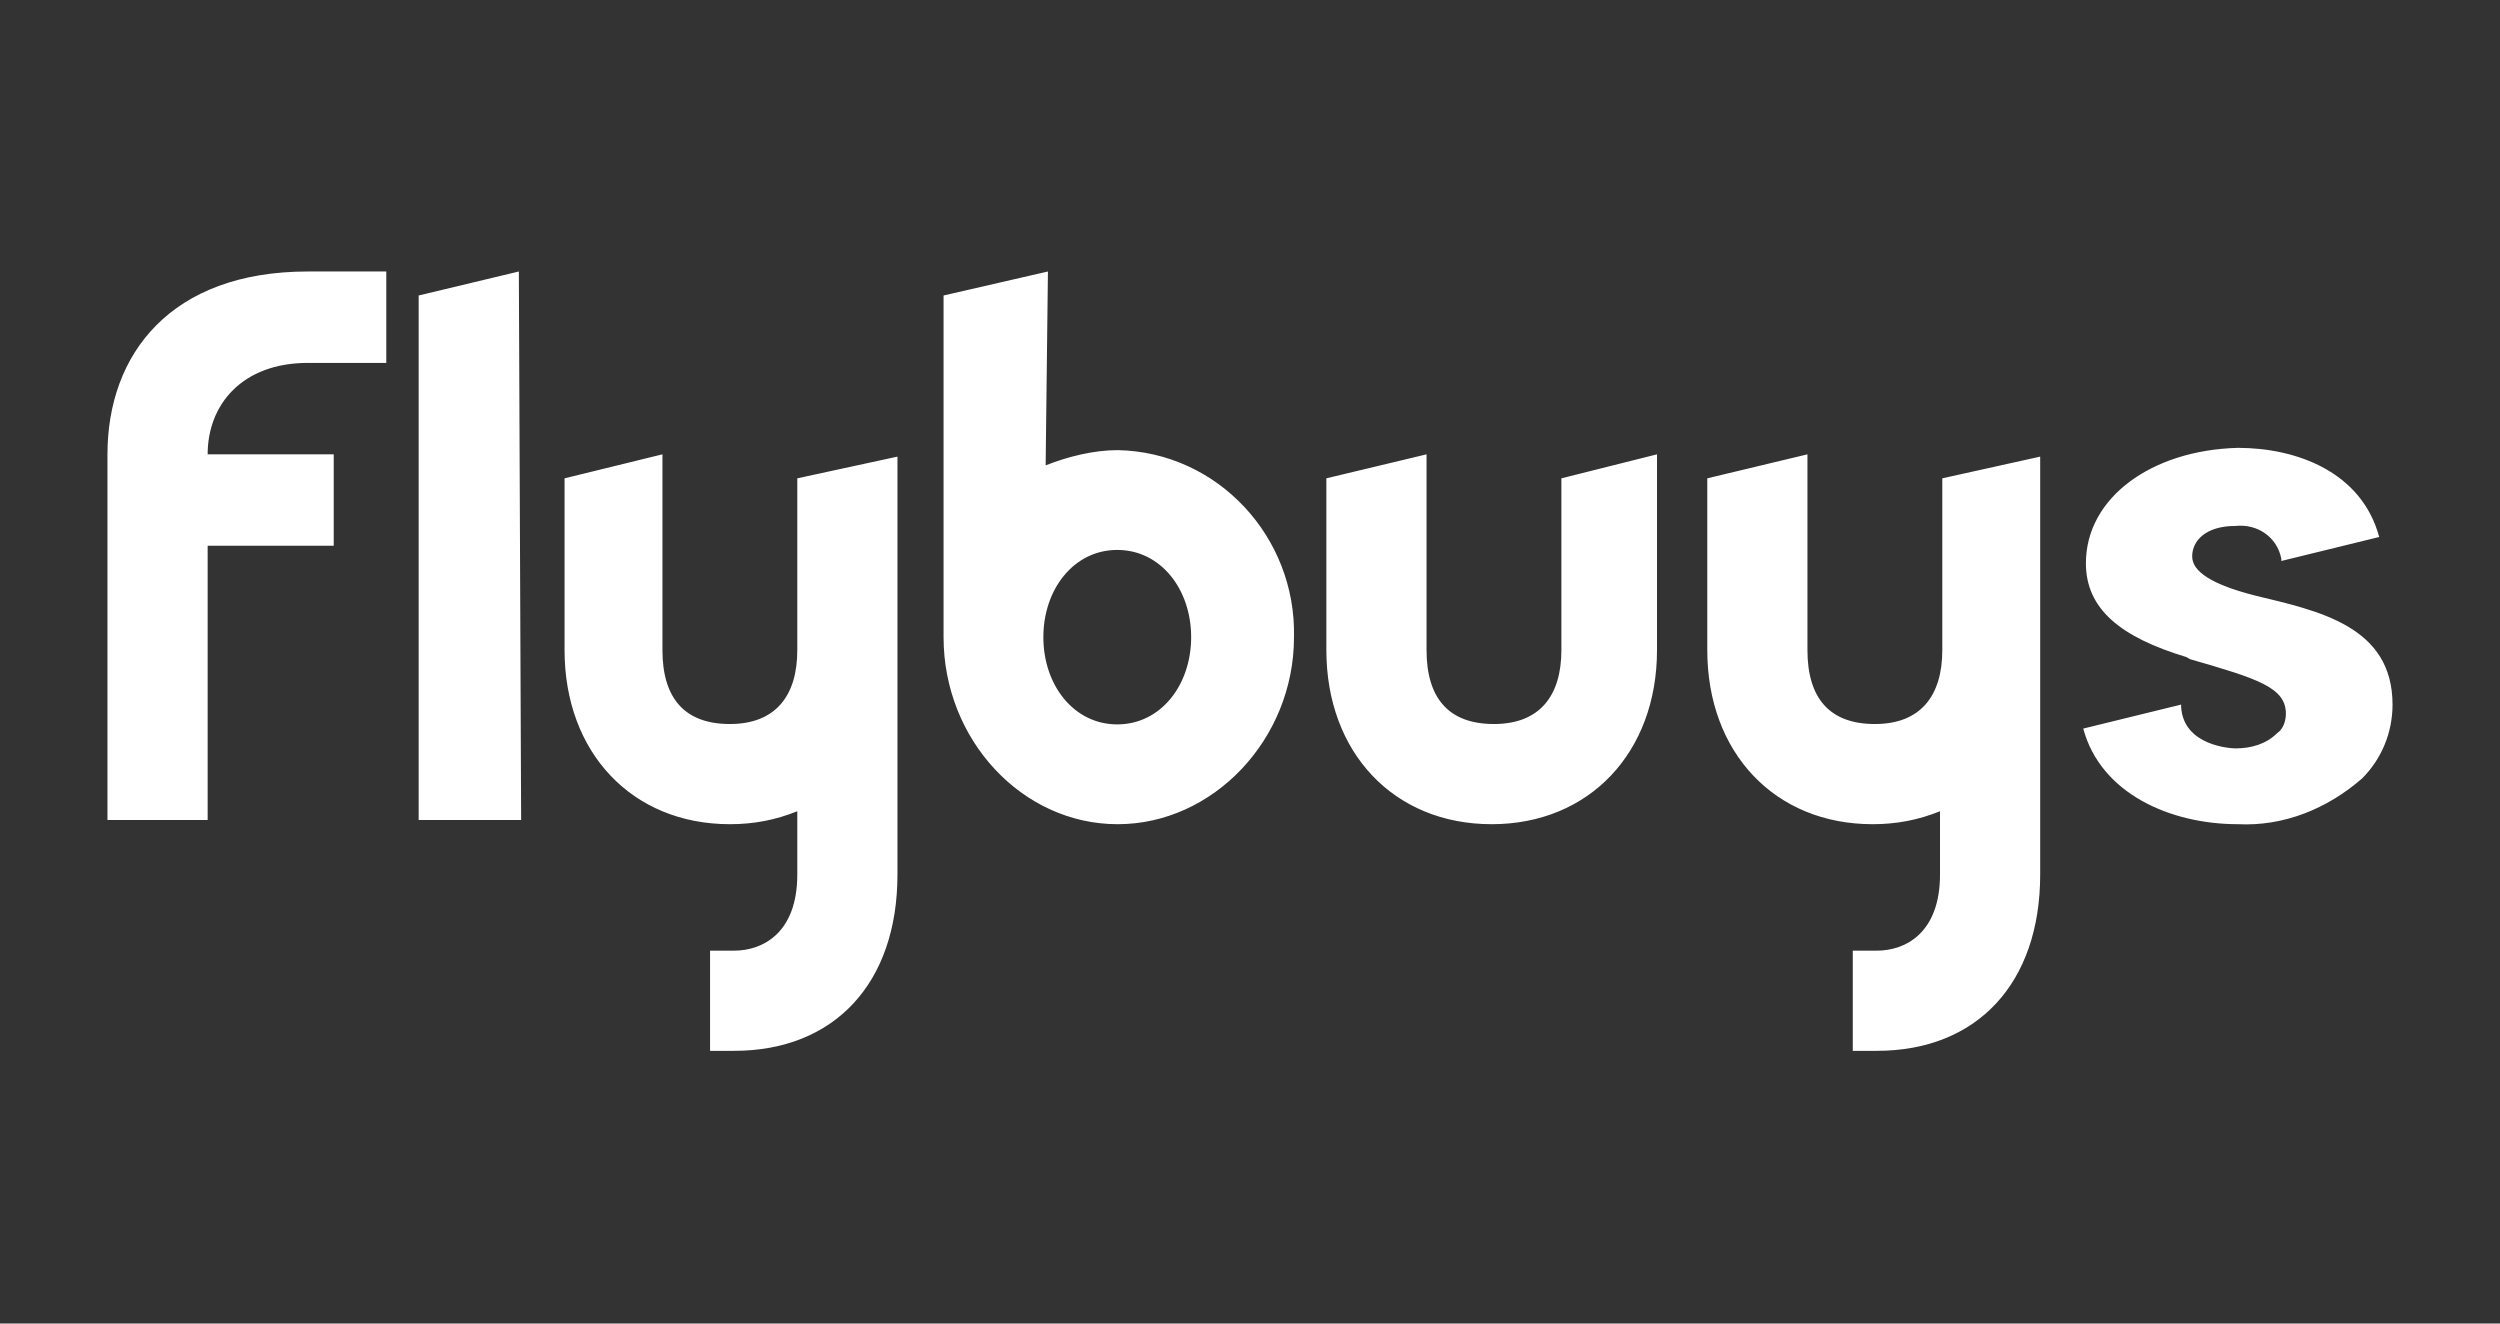 <?xml version="1.0" encoding="UTF-8"?>
<svg xmlns="http://www.w3.org/2000/svg" width="221" height="117" viewBox="0 0 221 117" fill="none">
  <rect x="0" y="0" width="221" height="117" fill="#333333" stroke="none"/>
  <path d="M70.481 42.284V57.47C70.481 61.511 68.561 64.003 64.52 64.003C60.48 64.003 58.56 61.679 58.56 57.47V40.163L49.907 42.284V57.47C49.907 66.528 55.867 72.859 64.52 72.859C66.642 72.859 68.561 72.488 70.481 71.714V77.303C70.481 82.489 67.416 84.038 64.891 84.038H62.77V92.894H64.891C73.747 92.894 79.336 86.933 79.336 77.303V40.365L70.481 42.284ZM138.027 42.284V57.47C138.027 61.511 136.108 64.003 132.067 64.003C128.026 64.003 126.107 61.679 126.107 57.47V40.163L117.251 42.284V57.47C117.251 66.528 123.211 72.859 131.865 72.859C140.519 72.859 146.479 66.494 146.479 57.47V40.163L138.027 42.284ZM171.699 42.284V57.47C171.699 61.511 169.78 64.003 165.739 64.003C161.699 64.003 159.779 61.679 159.779 57.47V40.163L150.924 42.284V57.47C150.924 66.528 156.884 72.859 165.537 72.859C167.659 72.859 169.578 72.488 171.497 71.714V77.303C171.497 82.489 168.433 84.038 165.908 84.038H163.786V92.894H165.908C174.764 92.894 180.353 86.933 180.353 77.303V40.365L171.699 42.284ZM184.394 49.793C184.394 53.834 187.458 56.325 193.25 58.076L193.62 58.278C199.58 59.996 202.072 60.77 202.072 63.093C202.072 63.666 201.87 64.44 201.297 64.811C200.321 65.787 198.974 66.158 197.627 66.158C197.257 66.158 193.014 65.956 192.812 62.487V62.285L184.158 64.407C185.707 70.165 191.869 72.859 197.829 72.859C201.87 73.061 205.708 71.512 208.806 68.818C210.523 67.1 211.5 64.777 211.5 62.285C211.5 55.349 204.968 54.002 199.378 52.655C195.539 51.679 193.788 50.534 193.788 49.187C193.788 47.84 194.933 46.493 197.627 46.493C199.546 46.291 201.297 47.47 201.668 49.389V49.591L210.321 47.47C208.773 41.712 203.015 39.59 197.829 39.59C190.185 39.792 184.394 44.001 184.394 49.793ZM27.212 24C15.09 24 9.5 31.307 9.5 40.163V72.488H18.356V48.244H29.501V40.163H18.356C18.356 35.752 21.42 32.081 27.212 32.081H34.148V24H27.212ZM45.866 24L37.01 26.121V72.488H46.068L45.866 24ZM92.233 56.325C92.233 52.083 94.927 48.614 98.765 48.614C102.604 48.614 105.298 52.083 105.298 56.325C105.298 60.568 102.604 64.036 98.765 64.036C94.927 64.036 92.233 60.568 92.233 56.325ZM92.637 24L83.411 26.121V56.325C83.411 65.383 90.347 72.859 98.799 72.859C107.251 72.859 114.389 65.35 114.389 56.325C114.591 47.47 107.655 39.961 98.799 39.792C96.677 39.792 94.388 40.365 92.435 41.139L92.637 24Z" fill="white"></path>
</svg>
